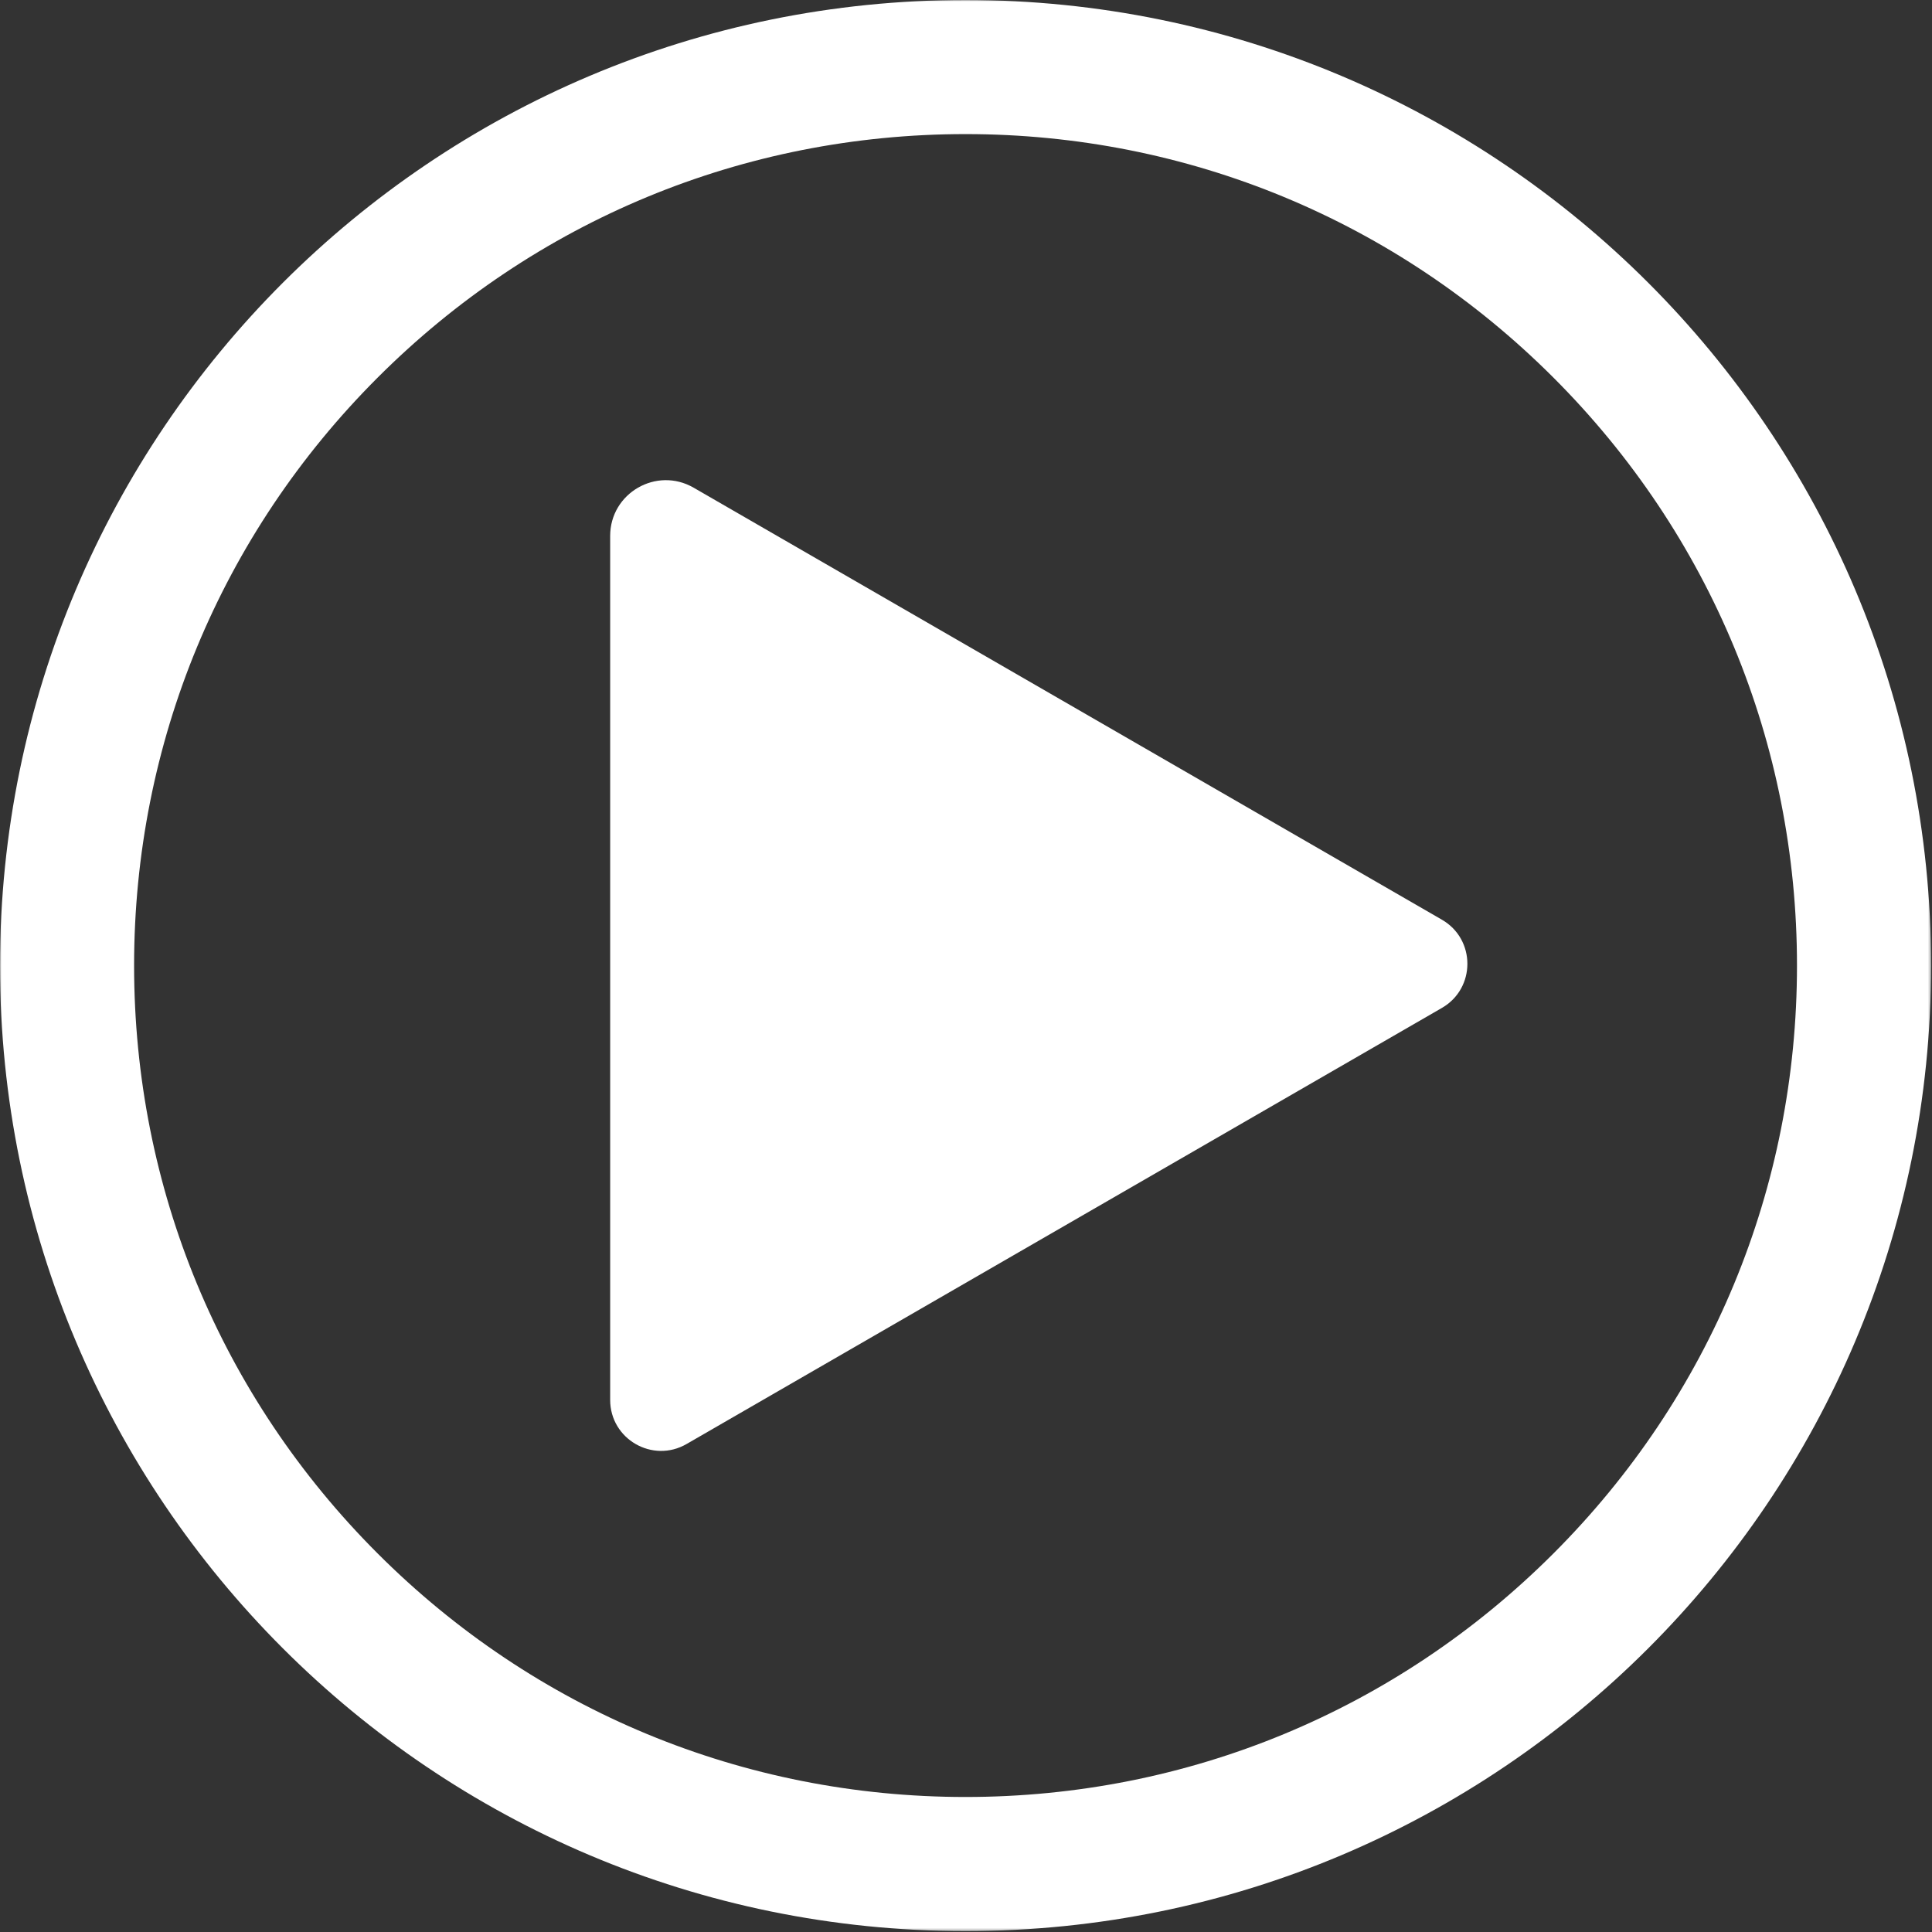 <svg width="699" height="699" viewBox="0 0 699 699" fill="none" xmlns="http://www.w3.org/2000/svg">
<rect x="0" y="0" width="699" height="699" fill="#333333" stroke="none"/>
<path d="M521.688 332.75L250.969 176.453C237.542 168.698 220.76 178.39 220.76 193.896V506.489C220.76 520.677 236.115 529.541 248.401 522.448L521.688 364.666C533.974 357.578 533.974 339.844 521.688 332.75Z" fill="white"/>
<mask id="mask0_2401_12" style="mask-type:luminance" maskUnits="userSpaceOnUse" x="0" y="0" width="699" height="699">
<path d="M0 0H698.667V698.667H0V0Z" fill="white"/>
</mask>
<g mask="url(#mask0_2401_12)">
<path d="M562.042 562.042C505.229 618.859 429.682 650.151 349.333 650.151C268.984 650.151 193.438 618.859 136.625 562.042C79.807 505.229 48.516 429.688 48.516 349.333C48.516 268.984 79.807 193.443 136.625 136.625C193.438 79.807 268.984 48.516 349.333 48.516C429.682 48.516 505.229 79.807 562.042 136.625C618.859 193.443 650.151 268.984 650.151 349.333C650.151 429.688 618.859 505.229 562.042 562.042ZM349.333 0C156.401 0 0 156.401 0 349.333C0 542.266 156.401 698.667 349.333 698.667C542.266 698.667 698.667 542.266 698.667 349.333C698.667 156.401 542.266 0 349.333 0Z" fill="white"/>
</g>
</svg>
